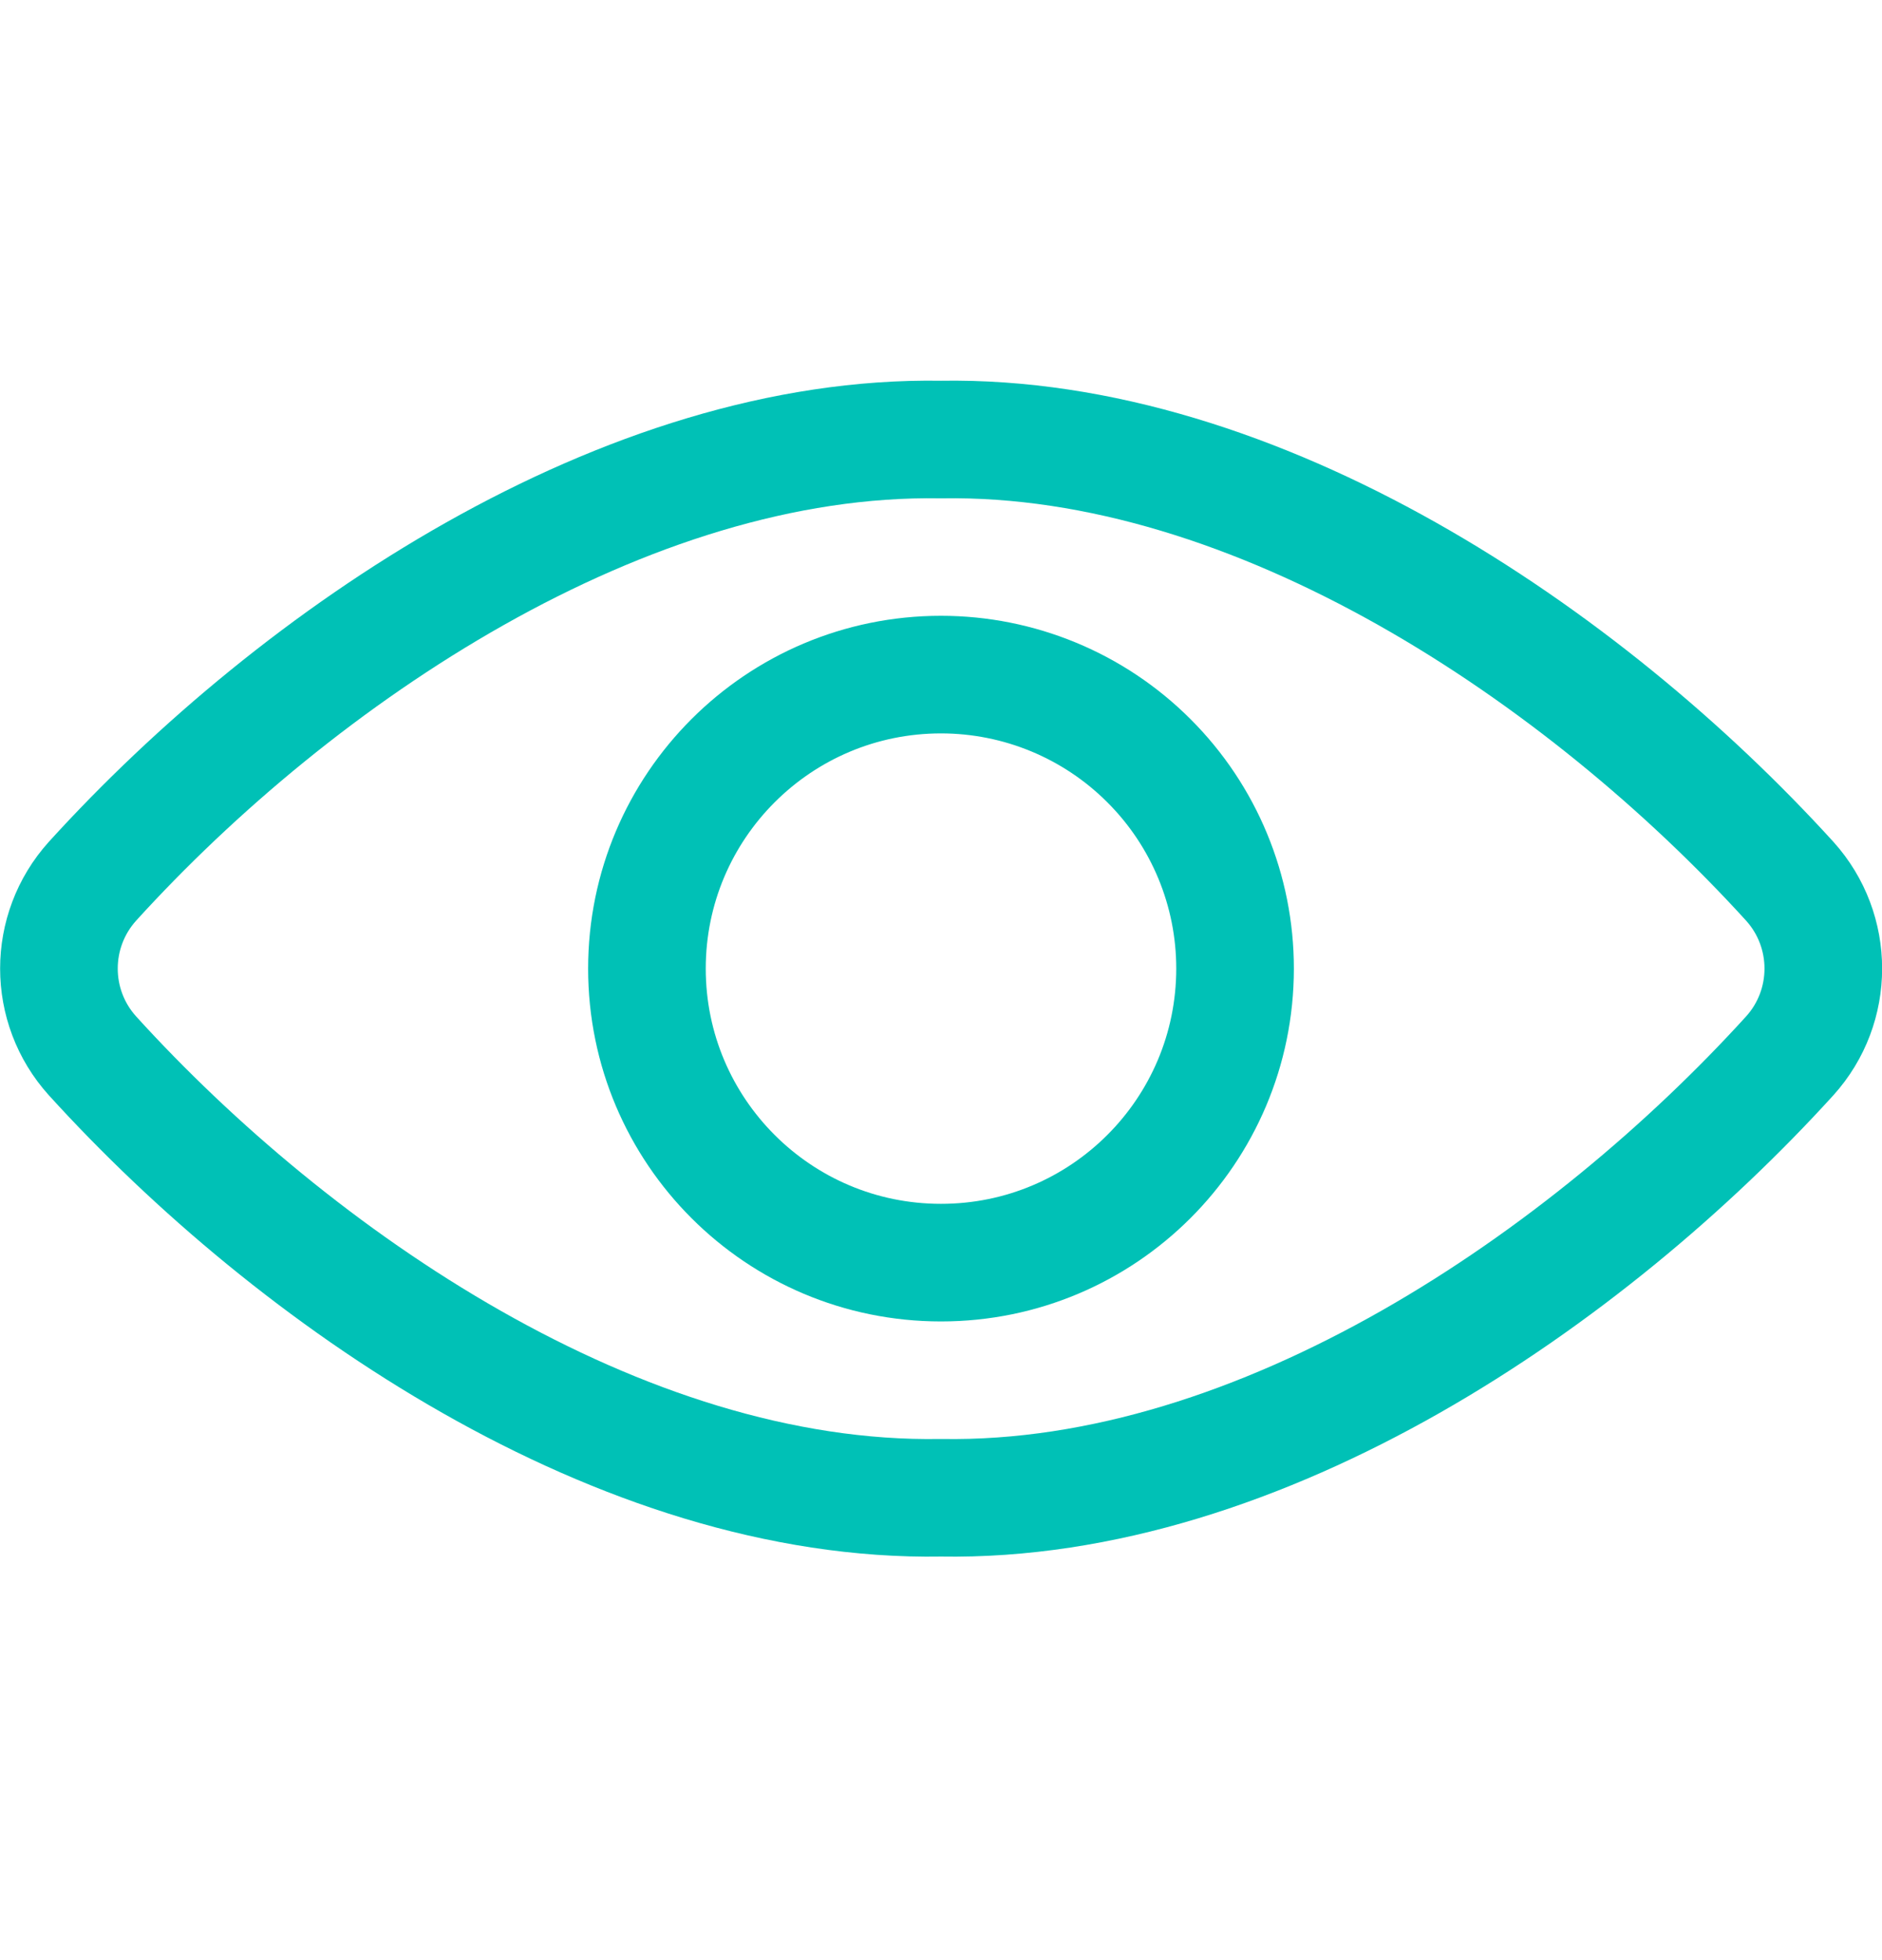 <?xml version="1.0" encoding="UTF-8"?> <svg xmlns="http://www.w3.org/2000/svg" width="24" height="25" viewBox="0 0 24 25" fill="none"><path fill-rule="evenodd" clip-rule="evenodd" d="M12 5.606C7.969 5.538 3.8 8.355 1.179 11.24C0.609 11.873 0.609 12.834 1.179 13.466C3.743 16.29 7.9 19.172 12 19.103C16.1 19.172 20.258 16.29 22.824 13.466C23.394 12.834 23.394 11.873 22.824 11.24C20.2 8.355 16.031 5.538 12 5.606Z" stroke="#00C1B6" stroke-width="1.5" stroke-linecap="round" stroke-linejoin="round"></path><path fill-rule="evenodd" clip-rule="evenodd" d="M15.75 12.355C15.749 14.426 14.07 16.105 11.999 16.104C9.928 16.104 8.25 14.425 8.25 12.354C8.25 10.283 9.929 8.604 12 8.604C12.995 8.604 13.949 8.999 14.652 9.703C15.356 10.406 15.751 11.36 15.75 12.355V12.355Z" stroke="#00C1B6" stroke-width="1.5" stroke-linecap="round" stroke-linejoin="round"></path></svg> 